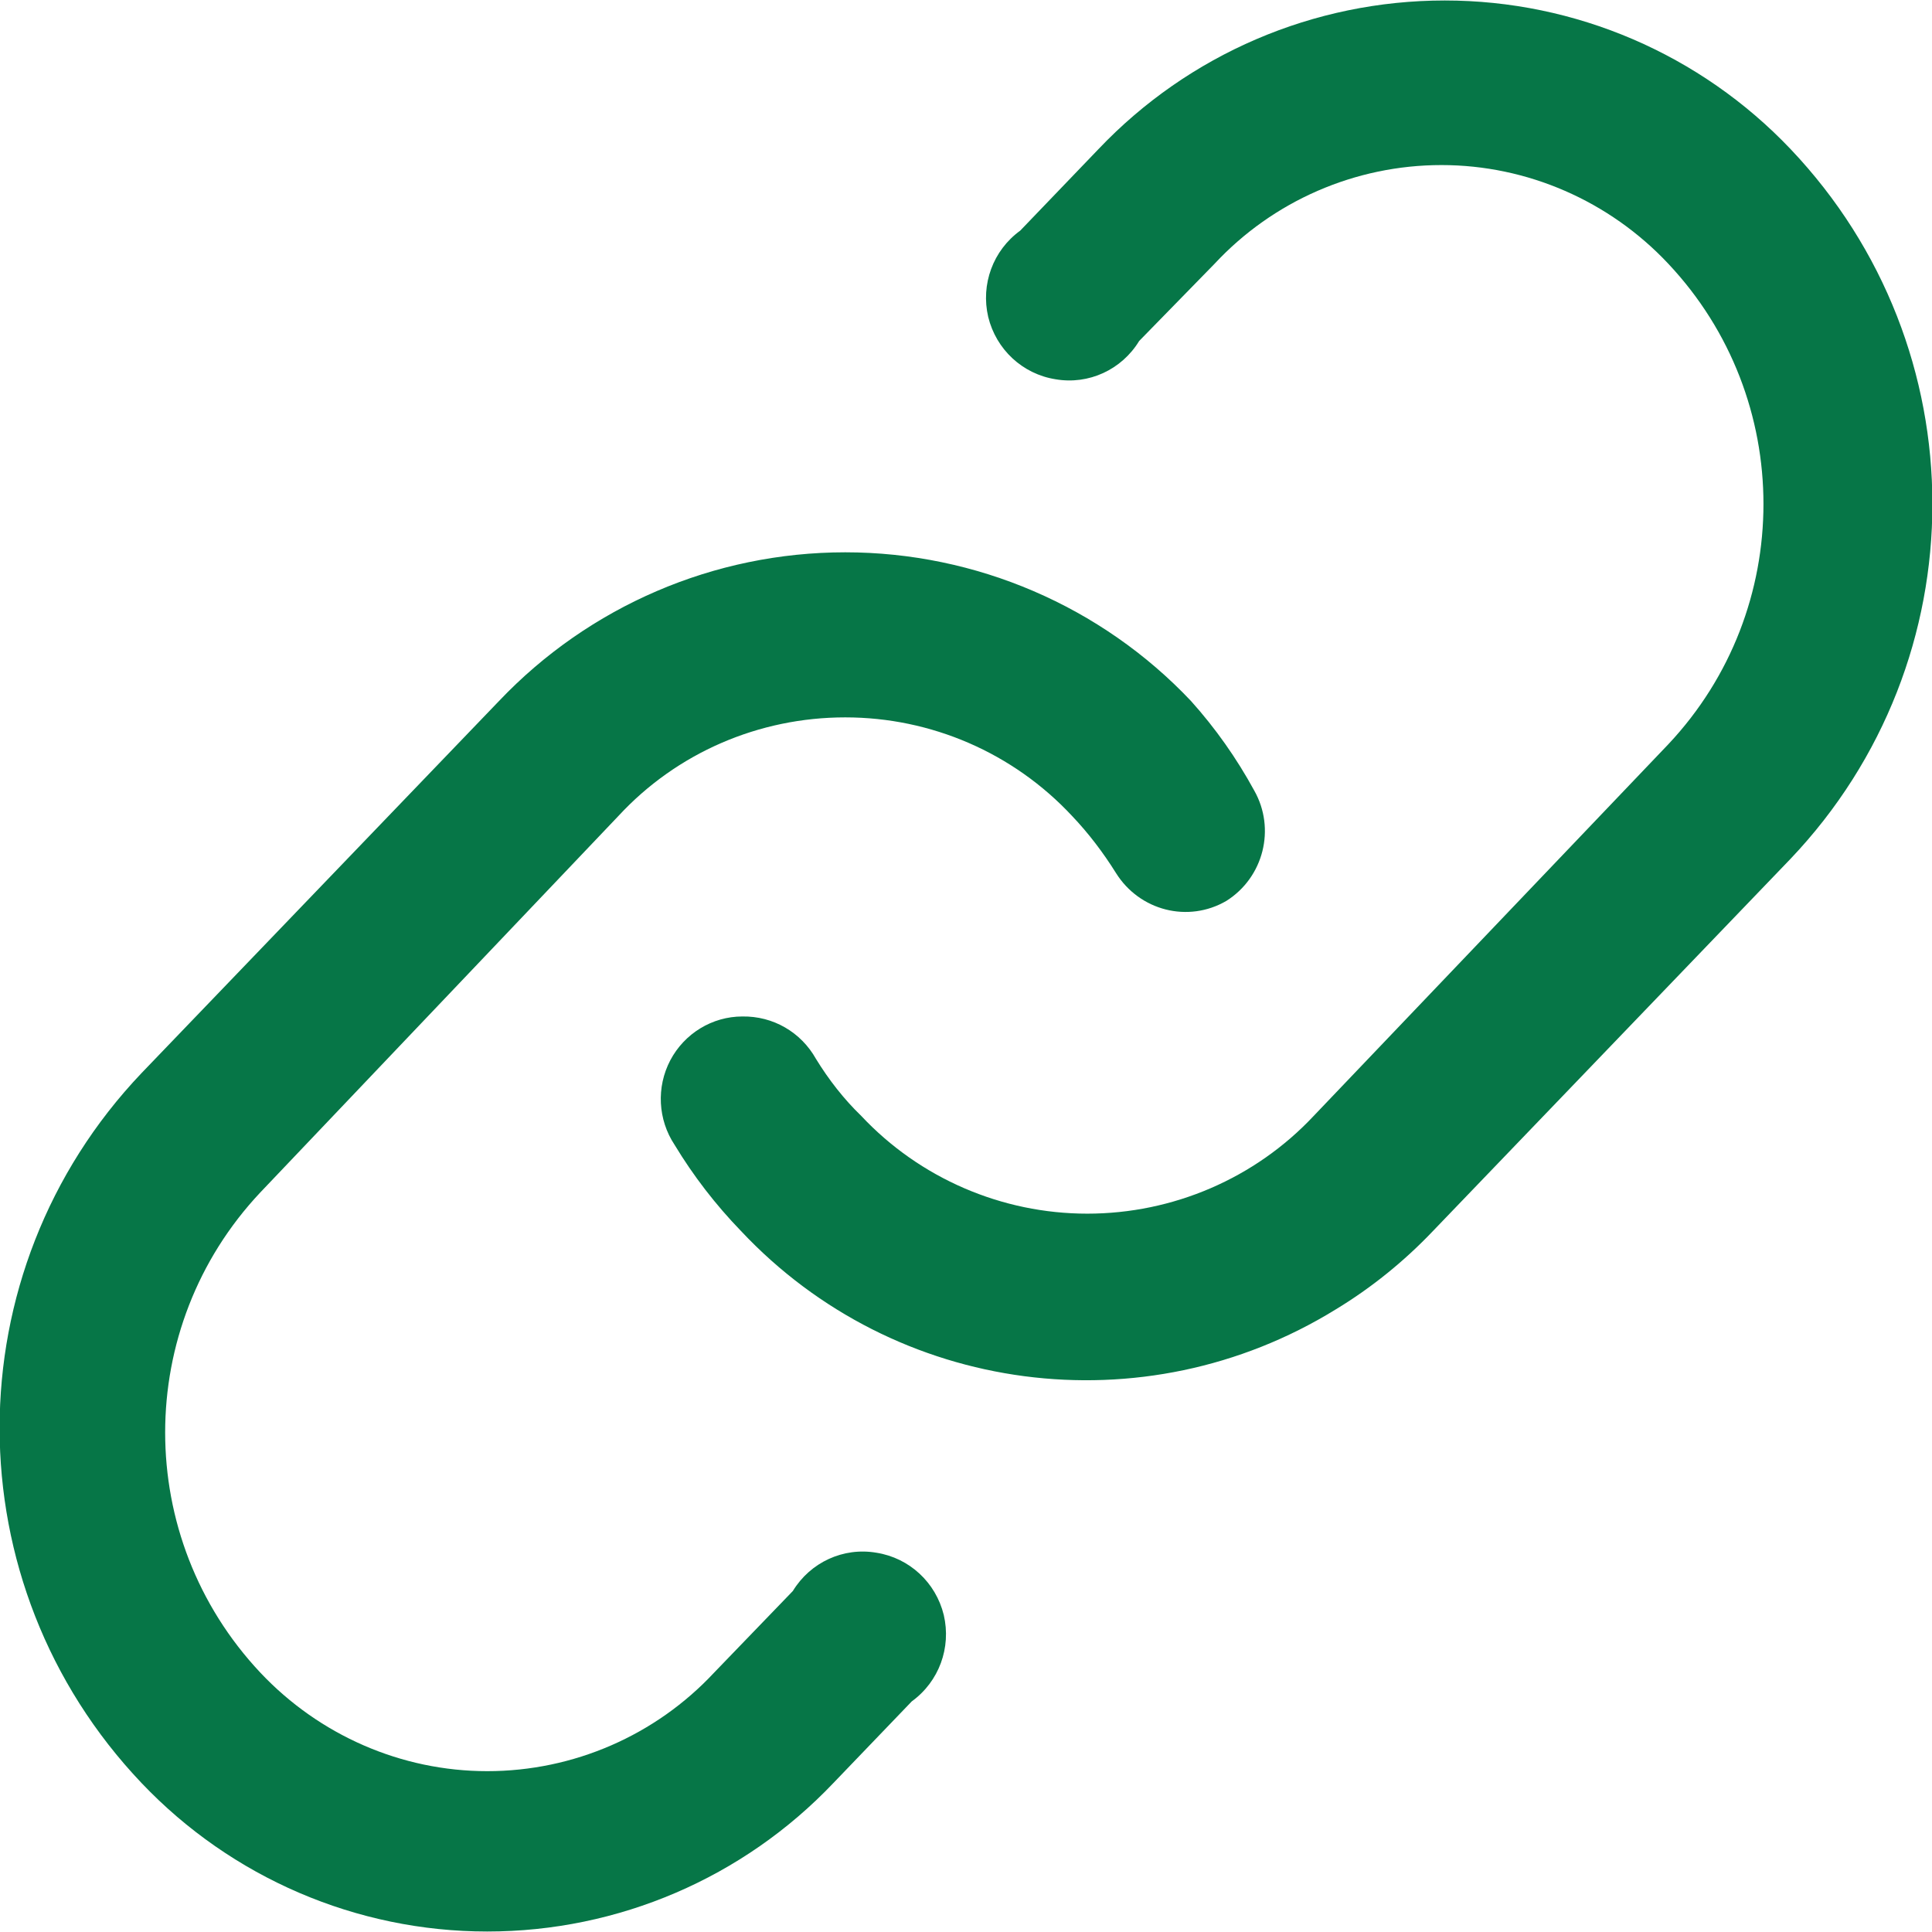 <?xml version="1.0" encoding="UTF-8"?>
<svg xmlns="http://www.w3.org/2000/svg" xmlns:xlink="http://www.w3.org/1999/xlink" width="16px" height="16px" viewBox="0 0 16 16" version="1.1">
<g id="surface1">
<path style=" stroke:none;fill-rule:nonzero;fill:rgb(2.353%,46.275%,27.843%);fill-opacity:1;" d="M 14.828 1.234 C 14.082 0.449 13.047 0.004 11.965 0.004 C 10.879 0.004 9.844 0.449 9.098 1.234 L 8.449 1.91 C 8.223 2.074 8.121 2.355 8.184 2.625 C 8.25 2.895 8.469 3.098 8.742 3.141 C 9.016 3.188 9.289 3.062 9.434 2.824 L 10.059 2.184 C 10.543 1.664 11.223 1.367 11.938 1.367 C 12.648 1.367 13.328 1.664 13.816 2.184 C 14.867 3.301 14.867 5.047 13.816 6.164 L 10.879 9.242 C 10.395 9.758 9.715 10.051 9.004 10.051 C 8.297 10.051 7.617 9.758 7.133 9.242 C 6.988 9.102 6.863 8.941 6.758 8.77 C 6.633 8.547 6.402 8.414 6.148 8.418 C 5.898 8.418 5.668 8.559 5.551 8.781 C 5.434 9.004 5.449 9.273 5.586 9.48 C 5.742 9.738 5.926 9.977 6.137 10.195 C 7.414 11.555 9.473 11.824 11.062 10.844 C 11.359 10.664 11.629 10.445 11.867 10.195 L 14.828 7.113 C 16.395 5.465 16.395 2.883 14.828 1.234 Z M 9.863 5.805 C 9.121 5.02 8.082 4.574 7 4.574 C 5.914 4.574 4.879 5.02 4.133 5.805 L 1.172 8.887 C -0.395 10.535 -0.395 13.117 1.172 14.766 C 1.918 15.551 2.953 15.996 4.035 15.996 C 5.121 15.996 6.156 15.551 6.902 14.766 L 7.551 14.09 C 7.777 13.926 7.879 13.645 7.816 13.375 C 7.75 13.105 7.531 12.902 7.258 12.859 C 6.984 12.812 6.711 12.938 6.566 13.176 L 5.914 13.852 C 5.43 14.371 4.75 14.668 4.035 14.668 C 3.324 14.668 2.645 14.371 2.156 13.852 C 1.105 12.734 1.105 10.992 2.156 9.875 L 5.121 6.758 C 5.605 6.234 6.285 5.941 7 5.941 C 7.711 5.941 8.391 6.234 8.879 6.758 C 9.016 6.902 9.137 7.062 9.242 7.23 C 9.438 7.543 9.84 7.645 10.156 7.461 C 10.465 7.266 10.566 6.863 10.387 6.547 C 10.242 6.281 10.066 6.031 9.863 5.805 Z M 9.863 5.805 "/>
</g>
</svg>

